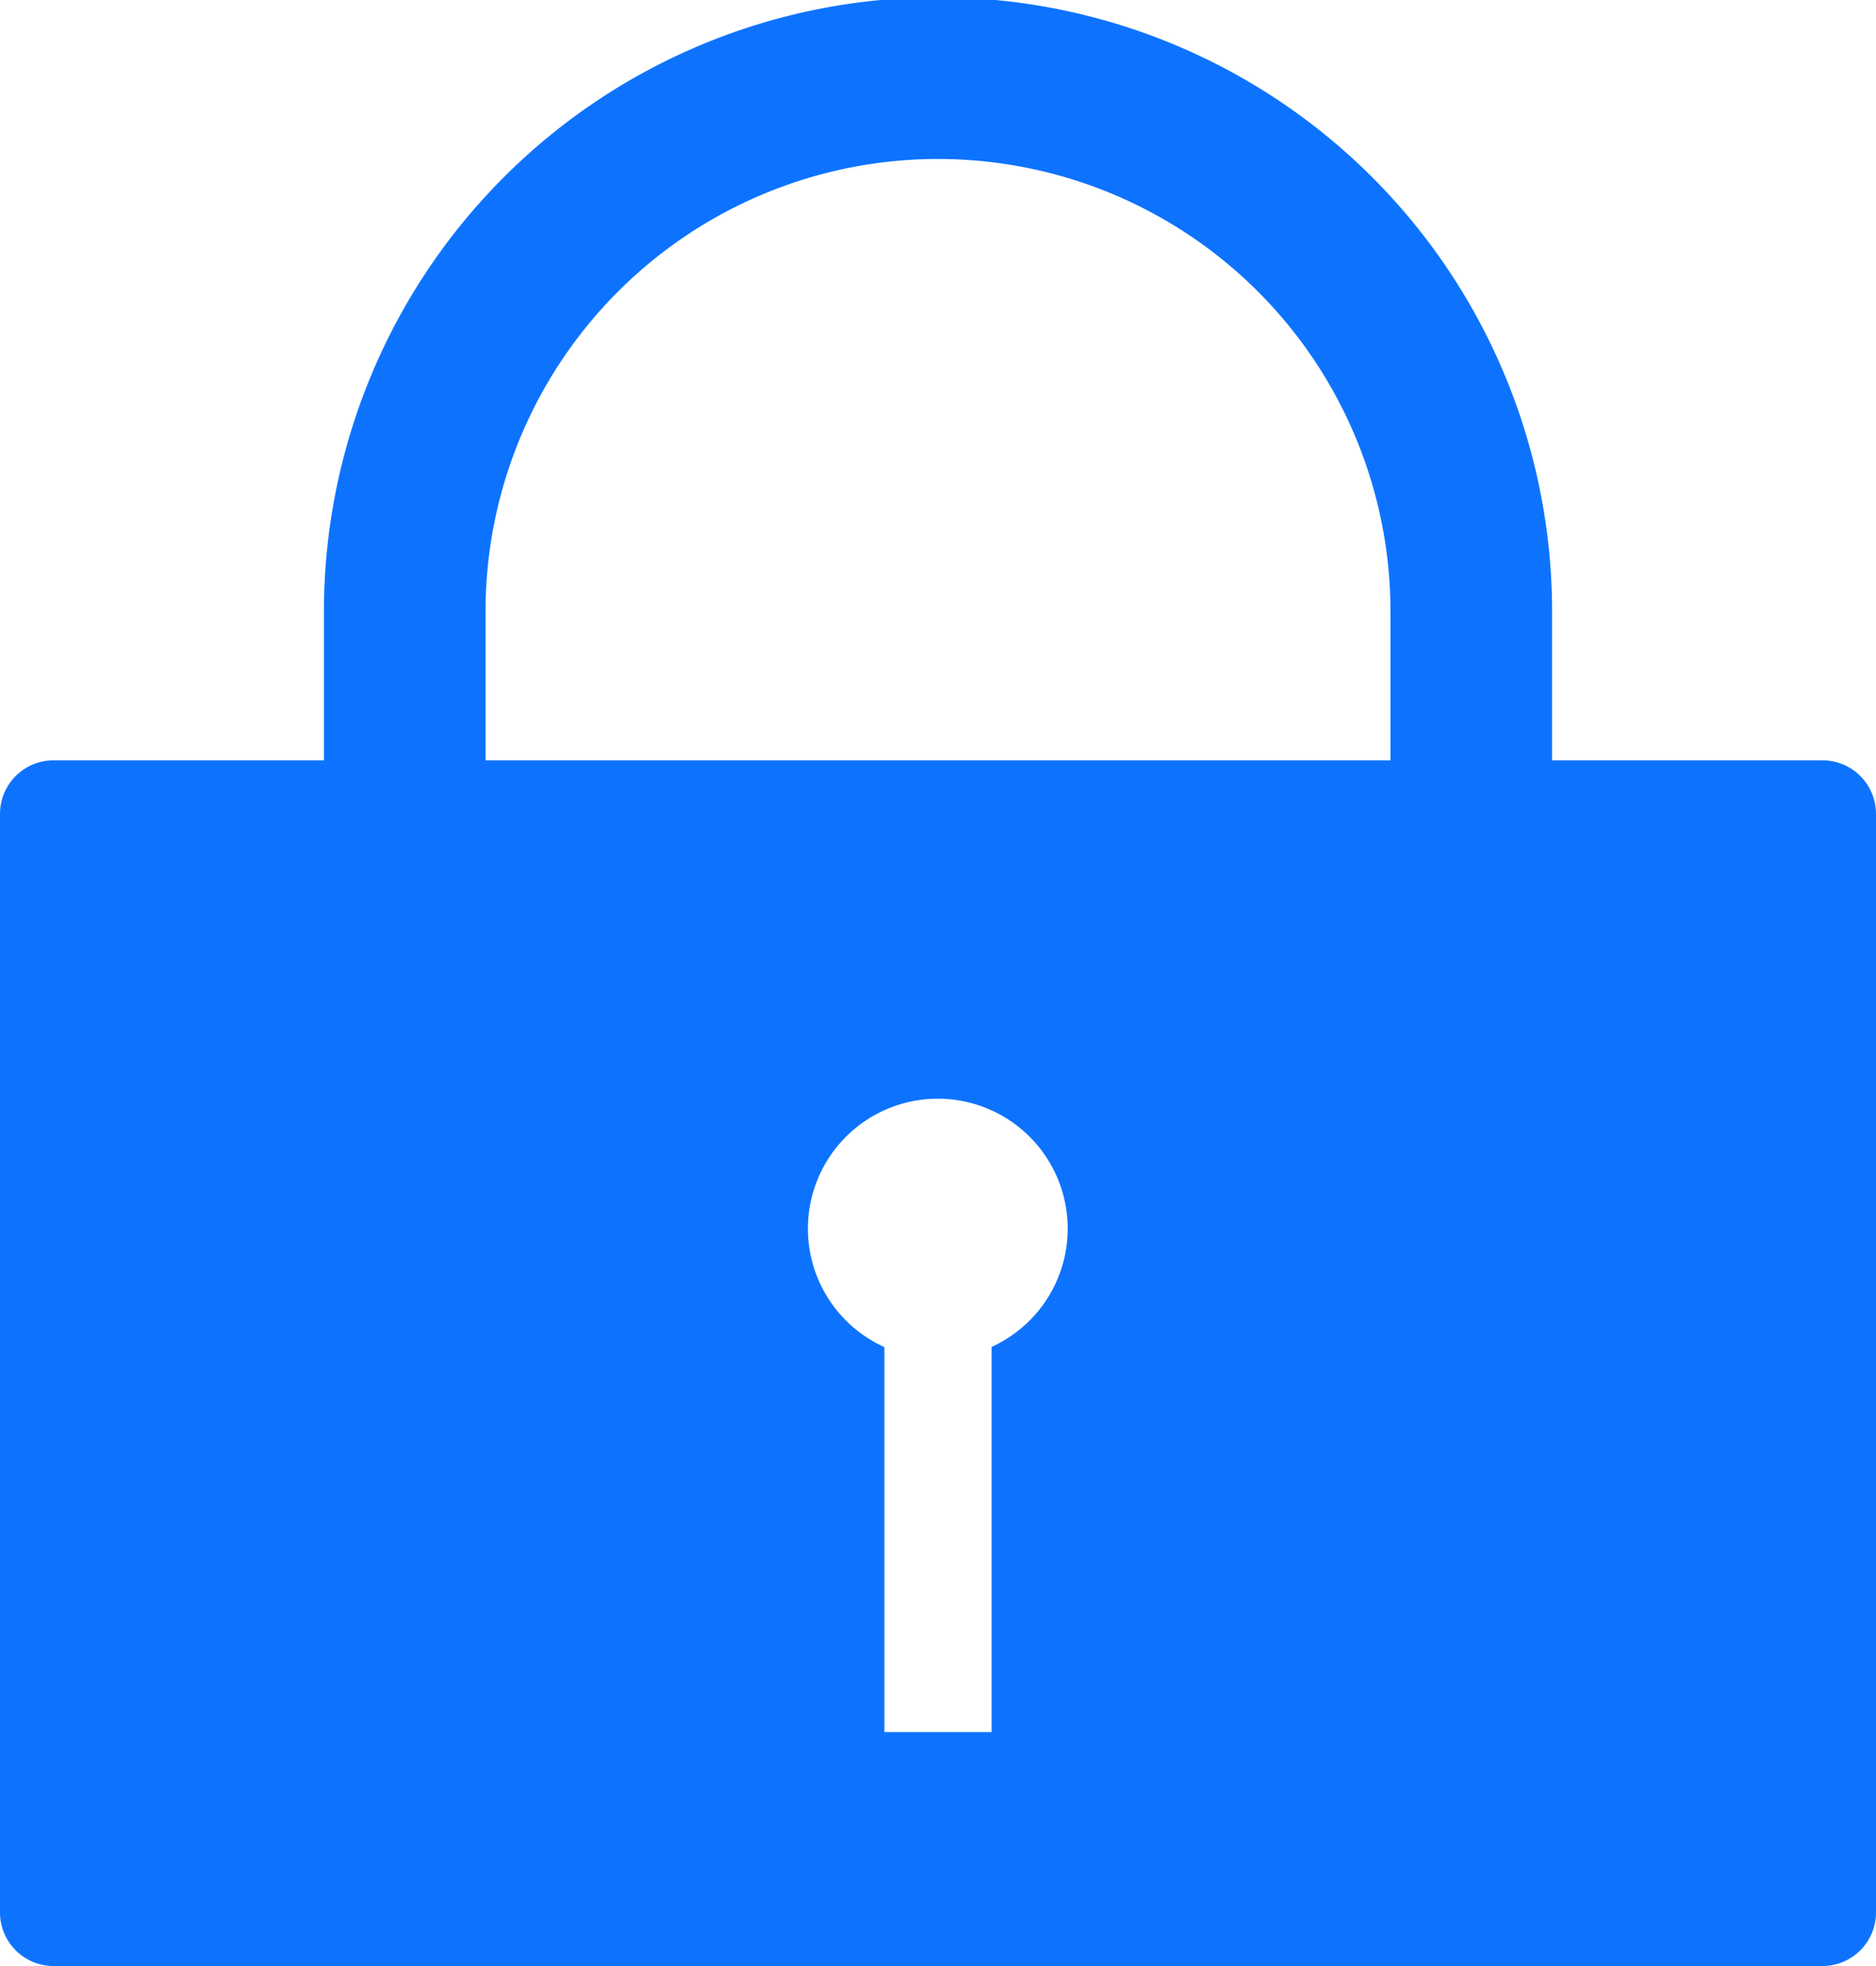 <svg xmlns="http://www.w3.org/2000/svg" width="21" height="22" viewBox="0 0 21 22">
  <defs>
    <style>
      .cls-1 {
        fill: #0d73ff;
        fill-rule: evenodd;
      }
    </style>
  </defs>
  <path class="cls-1" d="M20.4,8.508H17.374V6.844a6.874,6.874,0,0,0-13.748,0V8.508H0.6a0.6,0.6,0,0,0-.6.6V21.4a0.6,0.6,0,0,0,.6.6H20.4a0.6,0.6,0,0,0,.6-0.6V9.108A0.6,0.6,0,0,0,20.4,8.508ZM5.435,6.844a5.065,5.065,0,0,1,10.13,0V8.508H5.435V6.844ZM11.1,15.072v4.31H9.9V15.074A1.454,1.454,0,1,1,11.1,15.072Z"/>
</svg>
